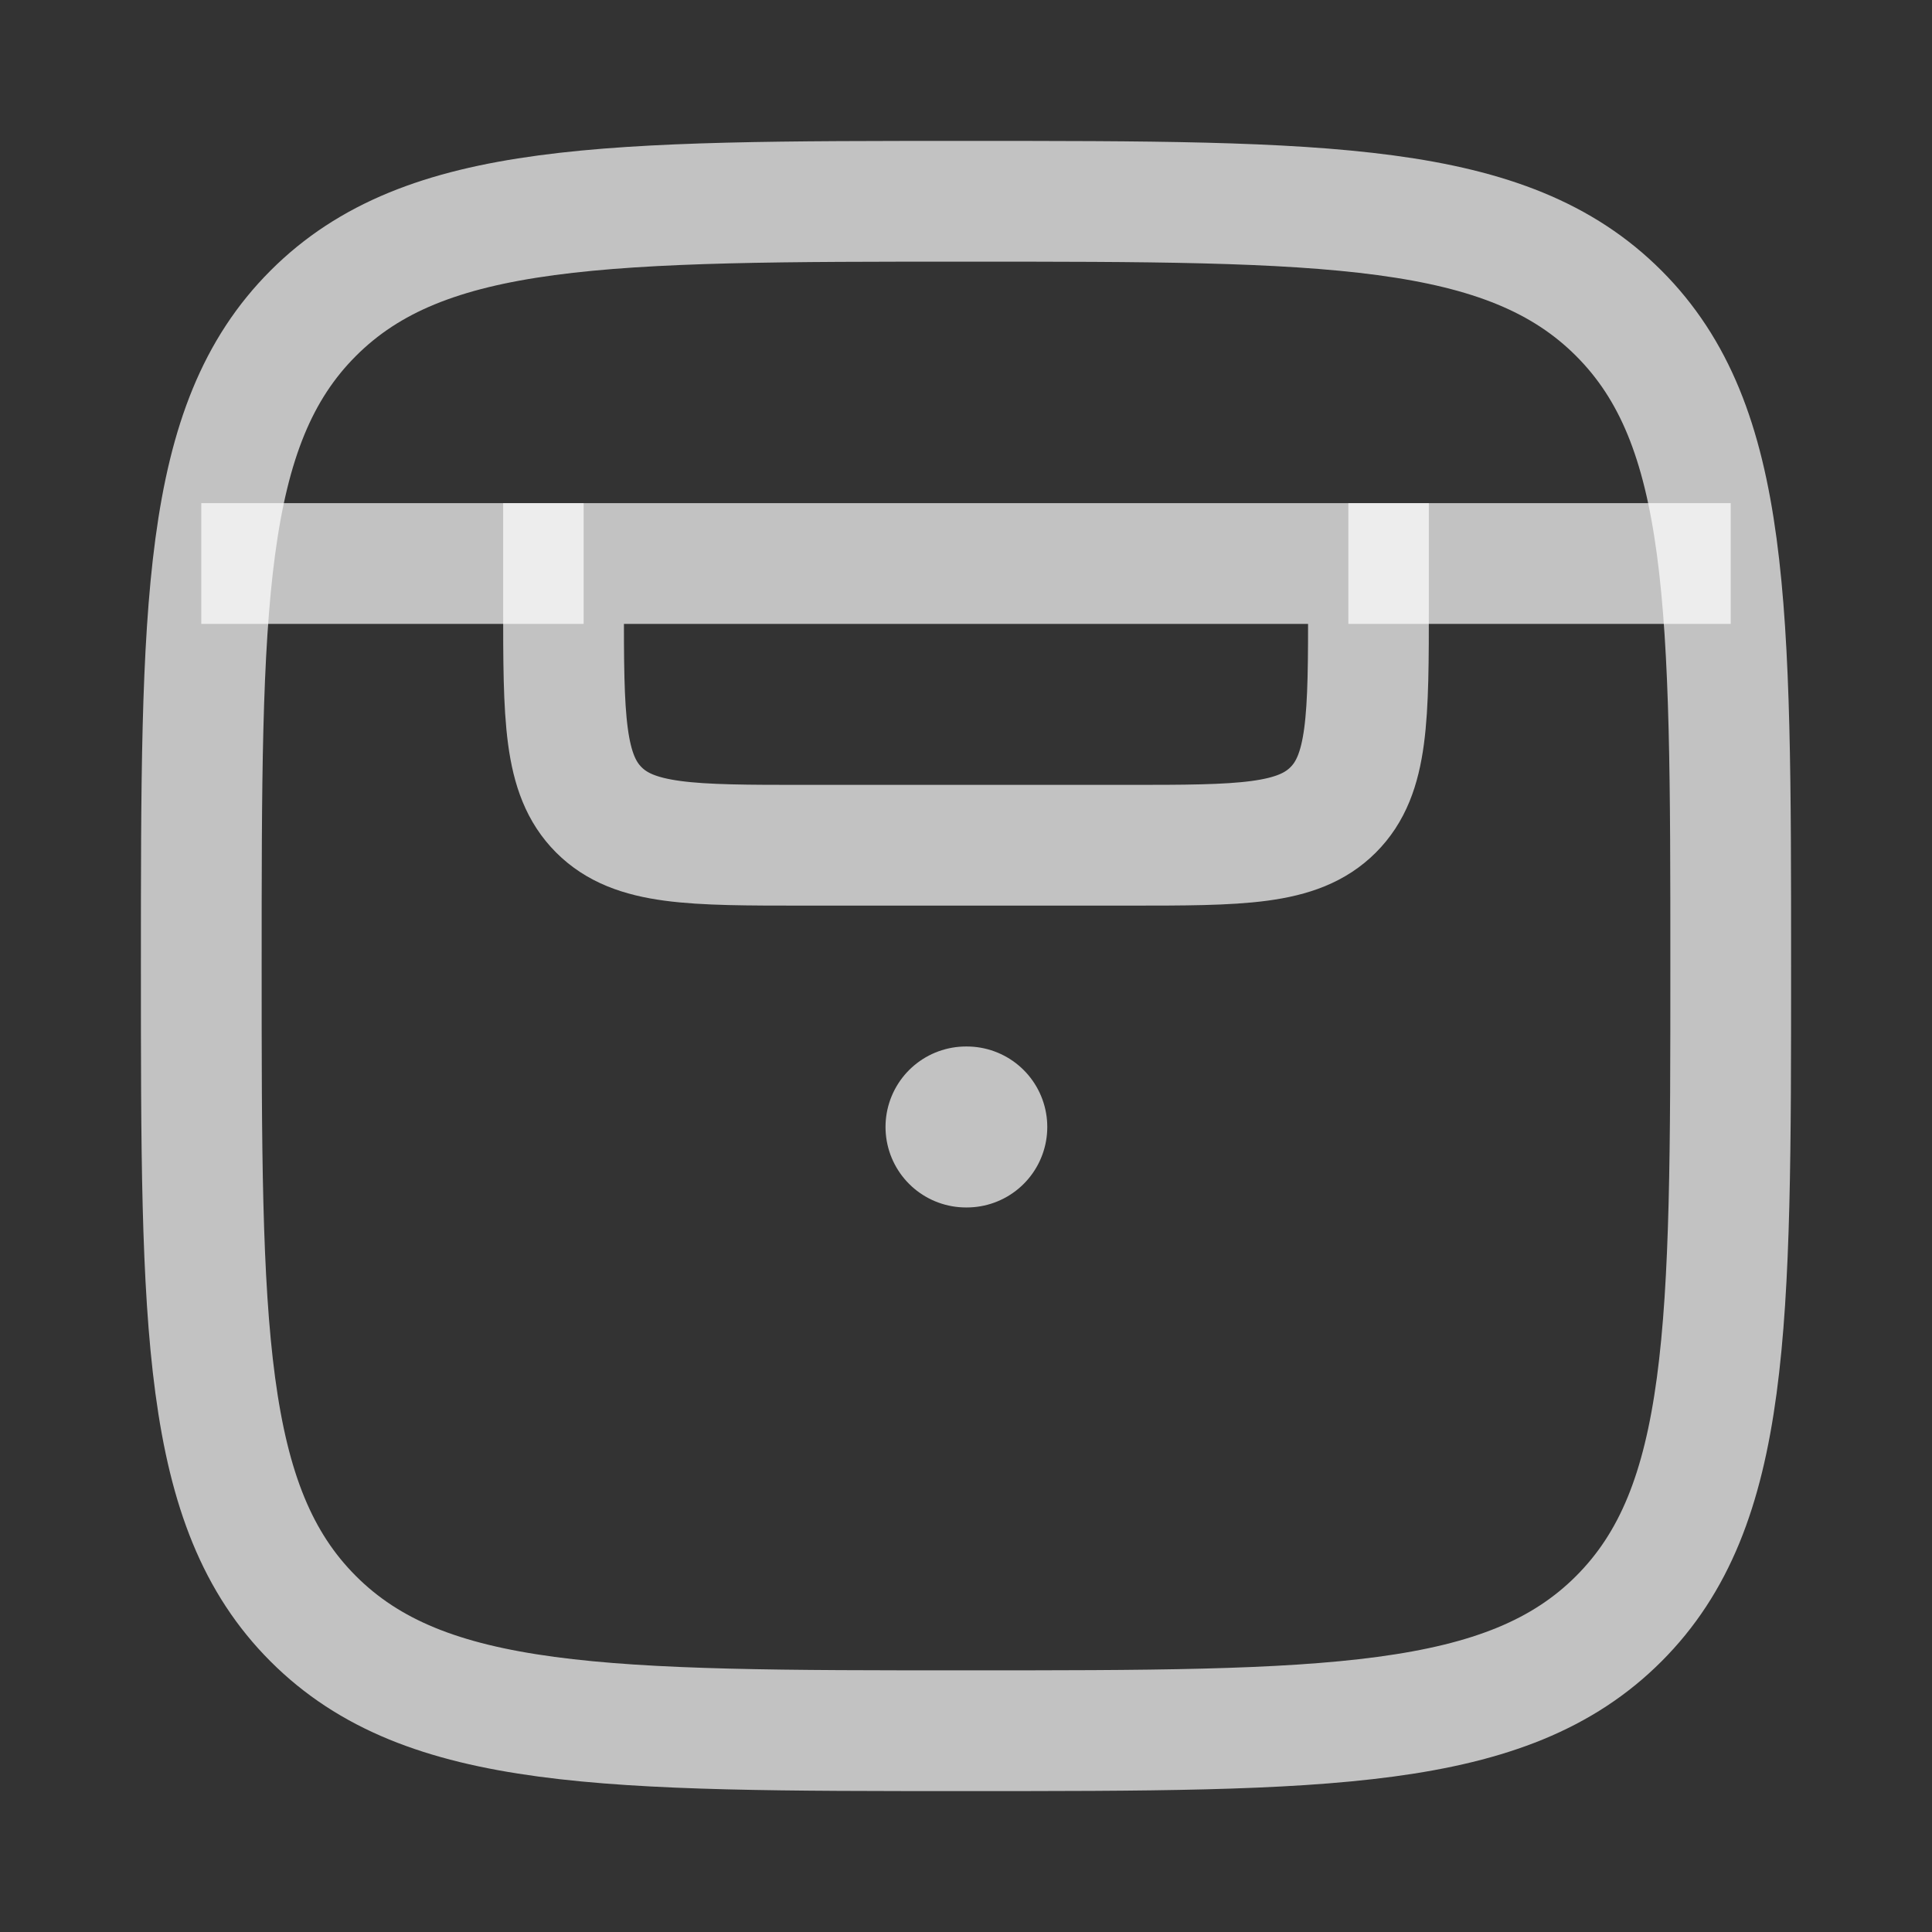 <svg width="22" height="22" viewBox="0 0 22 22" fill="none" xmlns="http://www.w3.org/2000/svg">
<rect x="0" y="0" width="22" height="22" fill="#333333" stroke="none"/>
<path d="M2.292 11C2.292 6.895 2.292 4.842 3.567 3.567C4.842 2.292 6.895 2.292 11 2.292C15.105 2.292 17.158 2.292 18.433 3.567C19.708 4.842 19.708 6.895 19.708 11C19.708 15.105 19.708 17.158 18.433 18.433C17.158 19.708 15.105 19.708 11 19.708C6.895 19.708 4.842 19.708 3.567 18.433C2.292 17.158 2.292 15.105 2.292 11Z" stroke="white" stroke-opacity="0.7" stroke-width="1.375"/>
<path d="M2.292 6.417H6.646M19.708 6.417H15.354" stroke="white" stroke-opacity="0.7" stroke-width="1.375"/>
<path d="M6.417 6.417H15.583V6.875C15.583 8.171 15.583 8.82 15.181 9.222C14.778 9.625 14.13 9.625 12.833 9.625H9.167C7.87 9.625 7.222 9.625 6.819 9.222C6.417 8.82 6.417 8.171 6.417 6.875V6.417Z" stroke="white" stroke-opacity="0.7" stroke-width="1.375"/>
<path d="M11 12.833H11.009" stroke="white" stroke-opacity="0.7" stroke-width="1.833" stroke-linecap="round" stroke-linejoin="round"/>
</svg>
